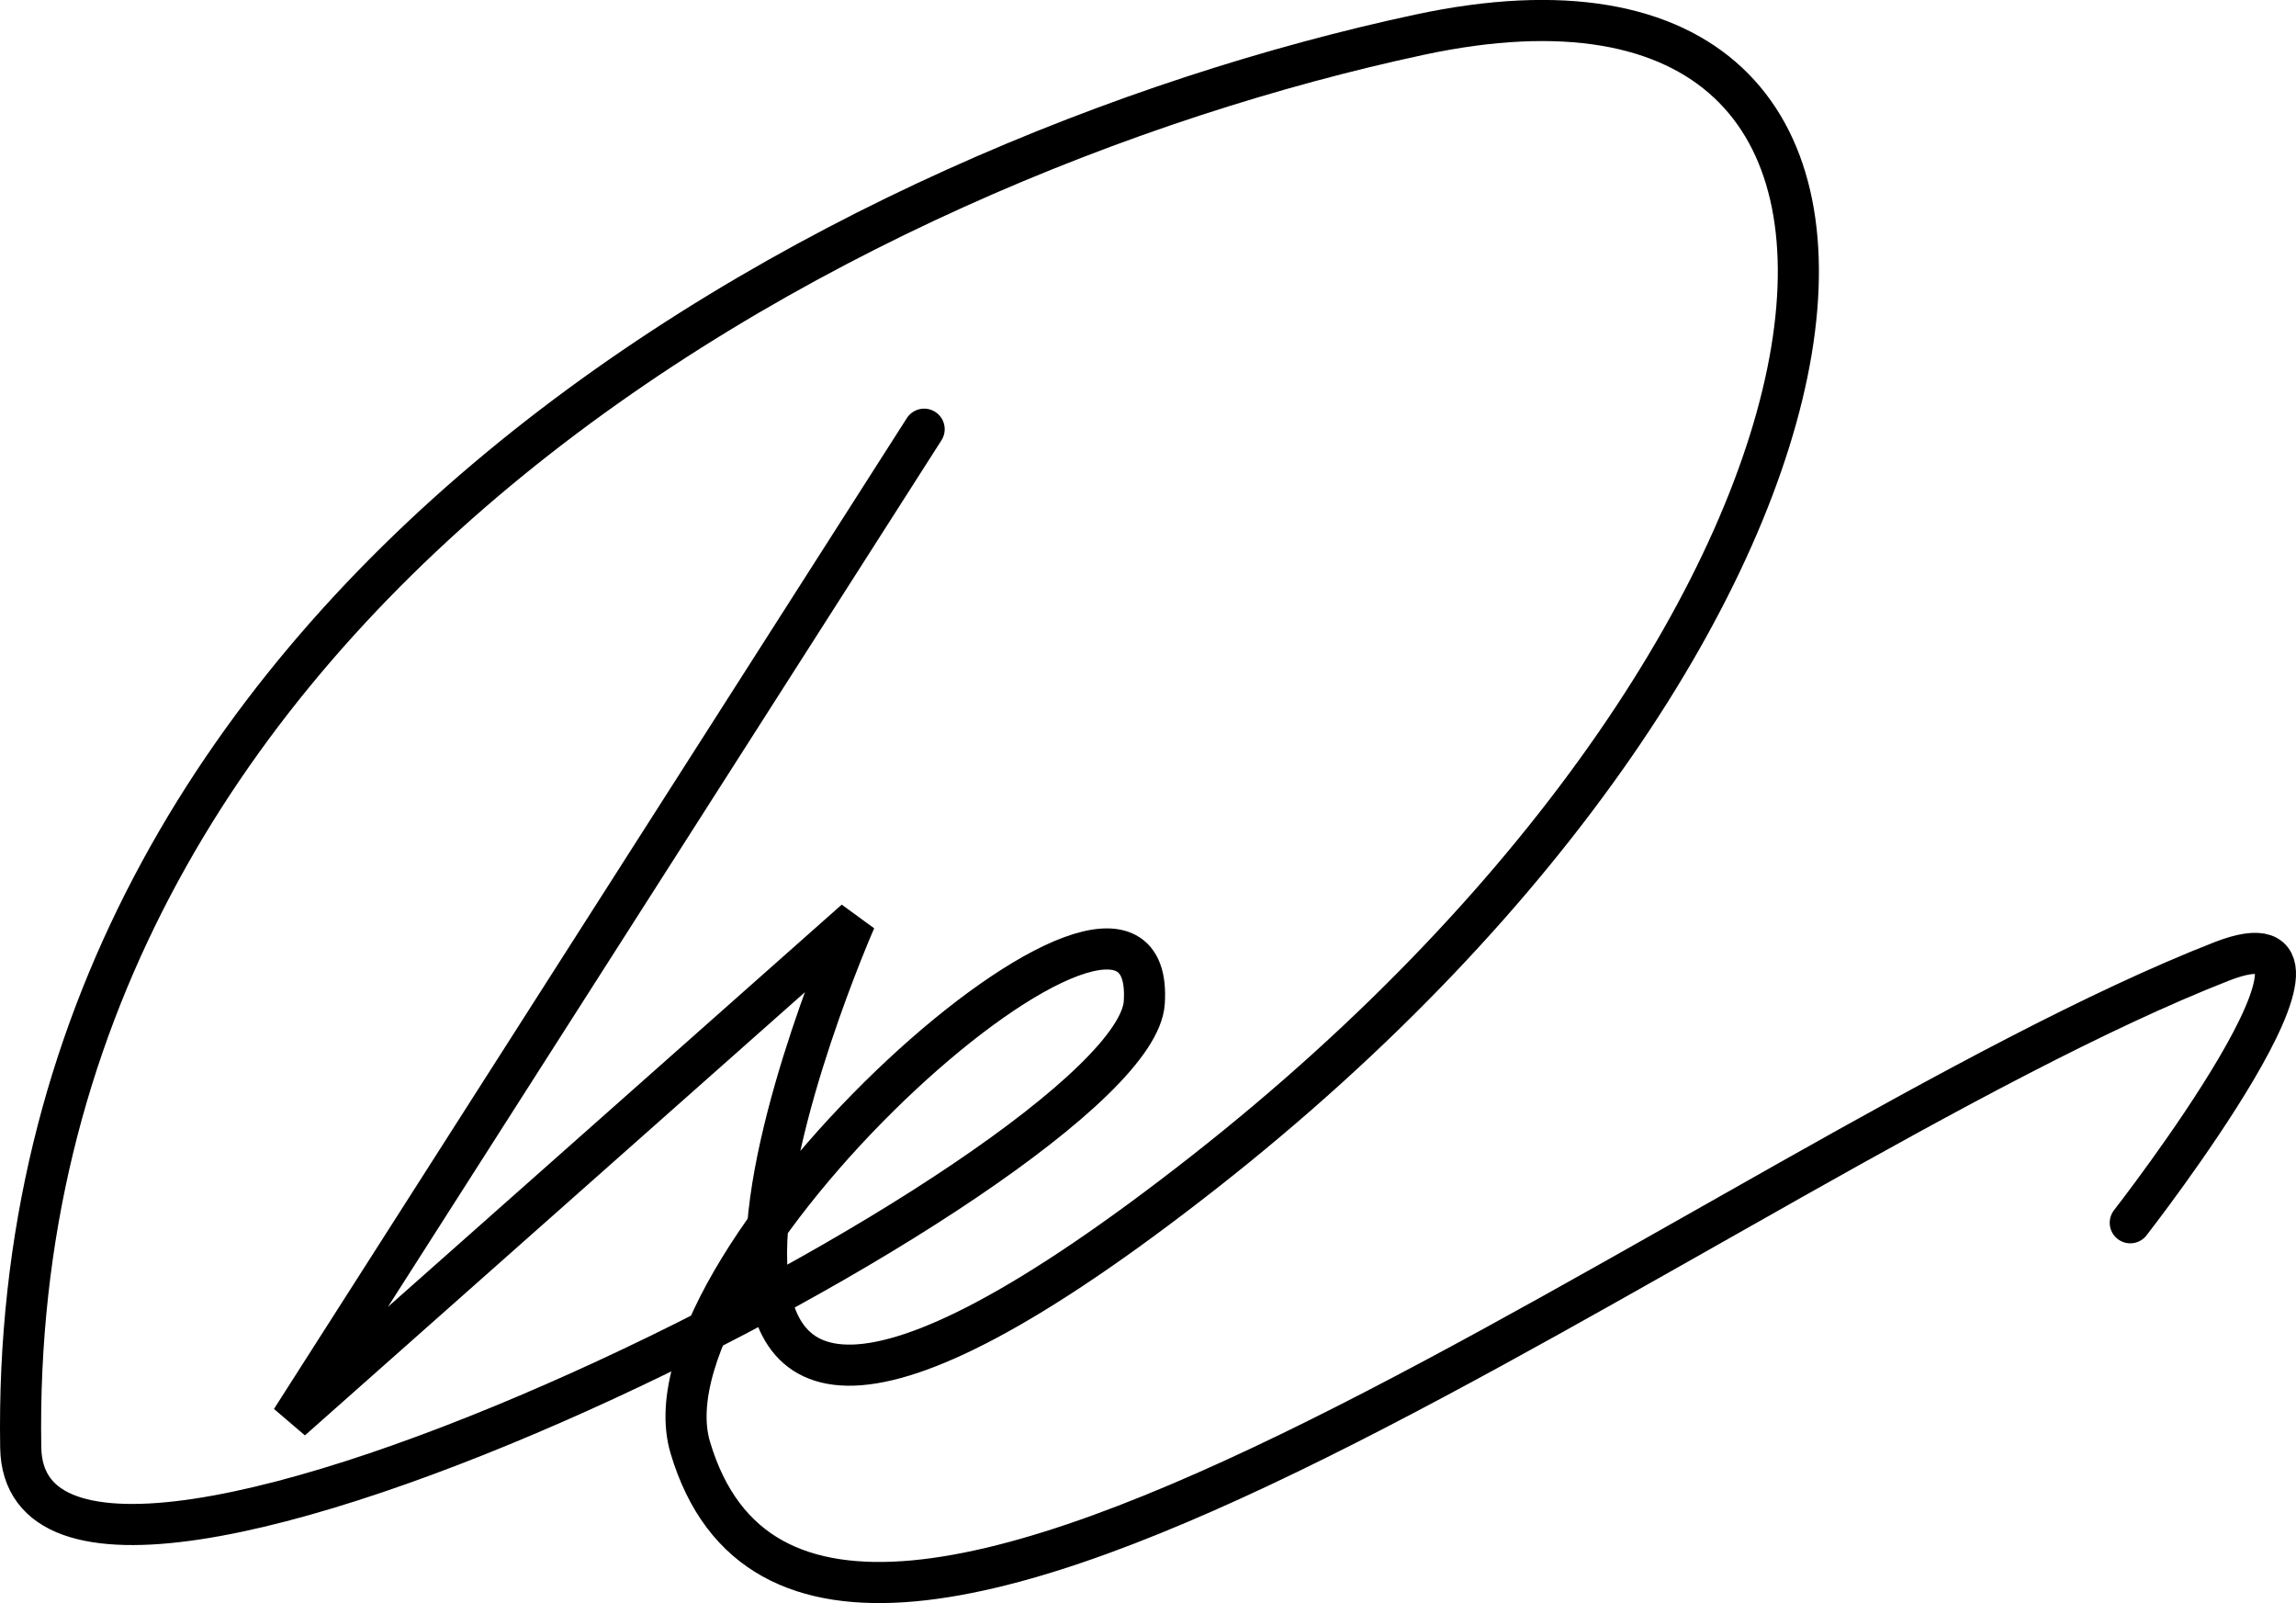 <svg xmlns:inkscape="http://www.inkscape.org/namespaces/inkscape" xmlns:sodipodi="http://sodipodi.sourceforge.net/DTD/sodipodi-0.dtd" xmlns="http://www.w3.org/2000/svg" xmlns:svg="http://www.w3.org/2000/svg" width="170.587mm" height="119.077mm" viewBox="0 0 170.587 119.077" id="svg1" xml:space="preserve" sodipodi:docname="ASSINATURA LIDSON.svg" inkscape:export-filename="ASSINATURA LIDSON BLACK.png" inkscape:export-xdpi="96" inkscape:export-ydpi="96"><defs id="defs1"></defs><g inkscape:groupmode="layer" id="layer2" inkscape:label="Camada 2" transform="translate(-24.62,-93.165)"><path style="fill:none;stroke:#000000;stroke-width:3.054;stroke-linecap:round;stroke-linejoin:miter;stroke-dasharray:none;paint-order:normal" d="m 93.282,125.046 -47.02,73.596 41.909,-37.139 c 0,0 -26.236,59.626 25.895,18.74 52.13,-40.887 58.945,-93.698 16.014,-84.499 C 87.149,104.944 25.126,137.66 26.16,200.686 c 0.341,20.784 82.682,-20.862 83.477,-33.05 1.022,-15.673 -37.914,19.009 -33.731,33.05 9.54,32.028 76.733,-21.63 113.801,-36.116 11.933,-4.616 -6.814,19.421 -6.814,19.421" id="path5" sodipodi:nodetypes="cccssssscc"></path></g></svg>